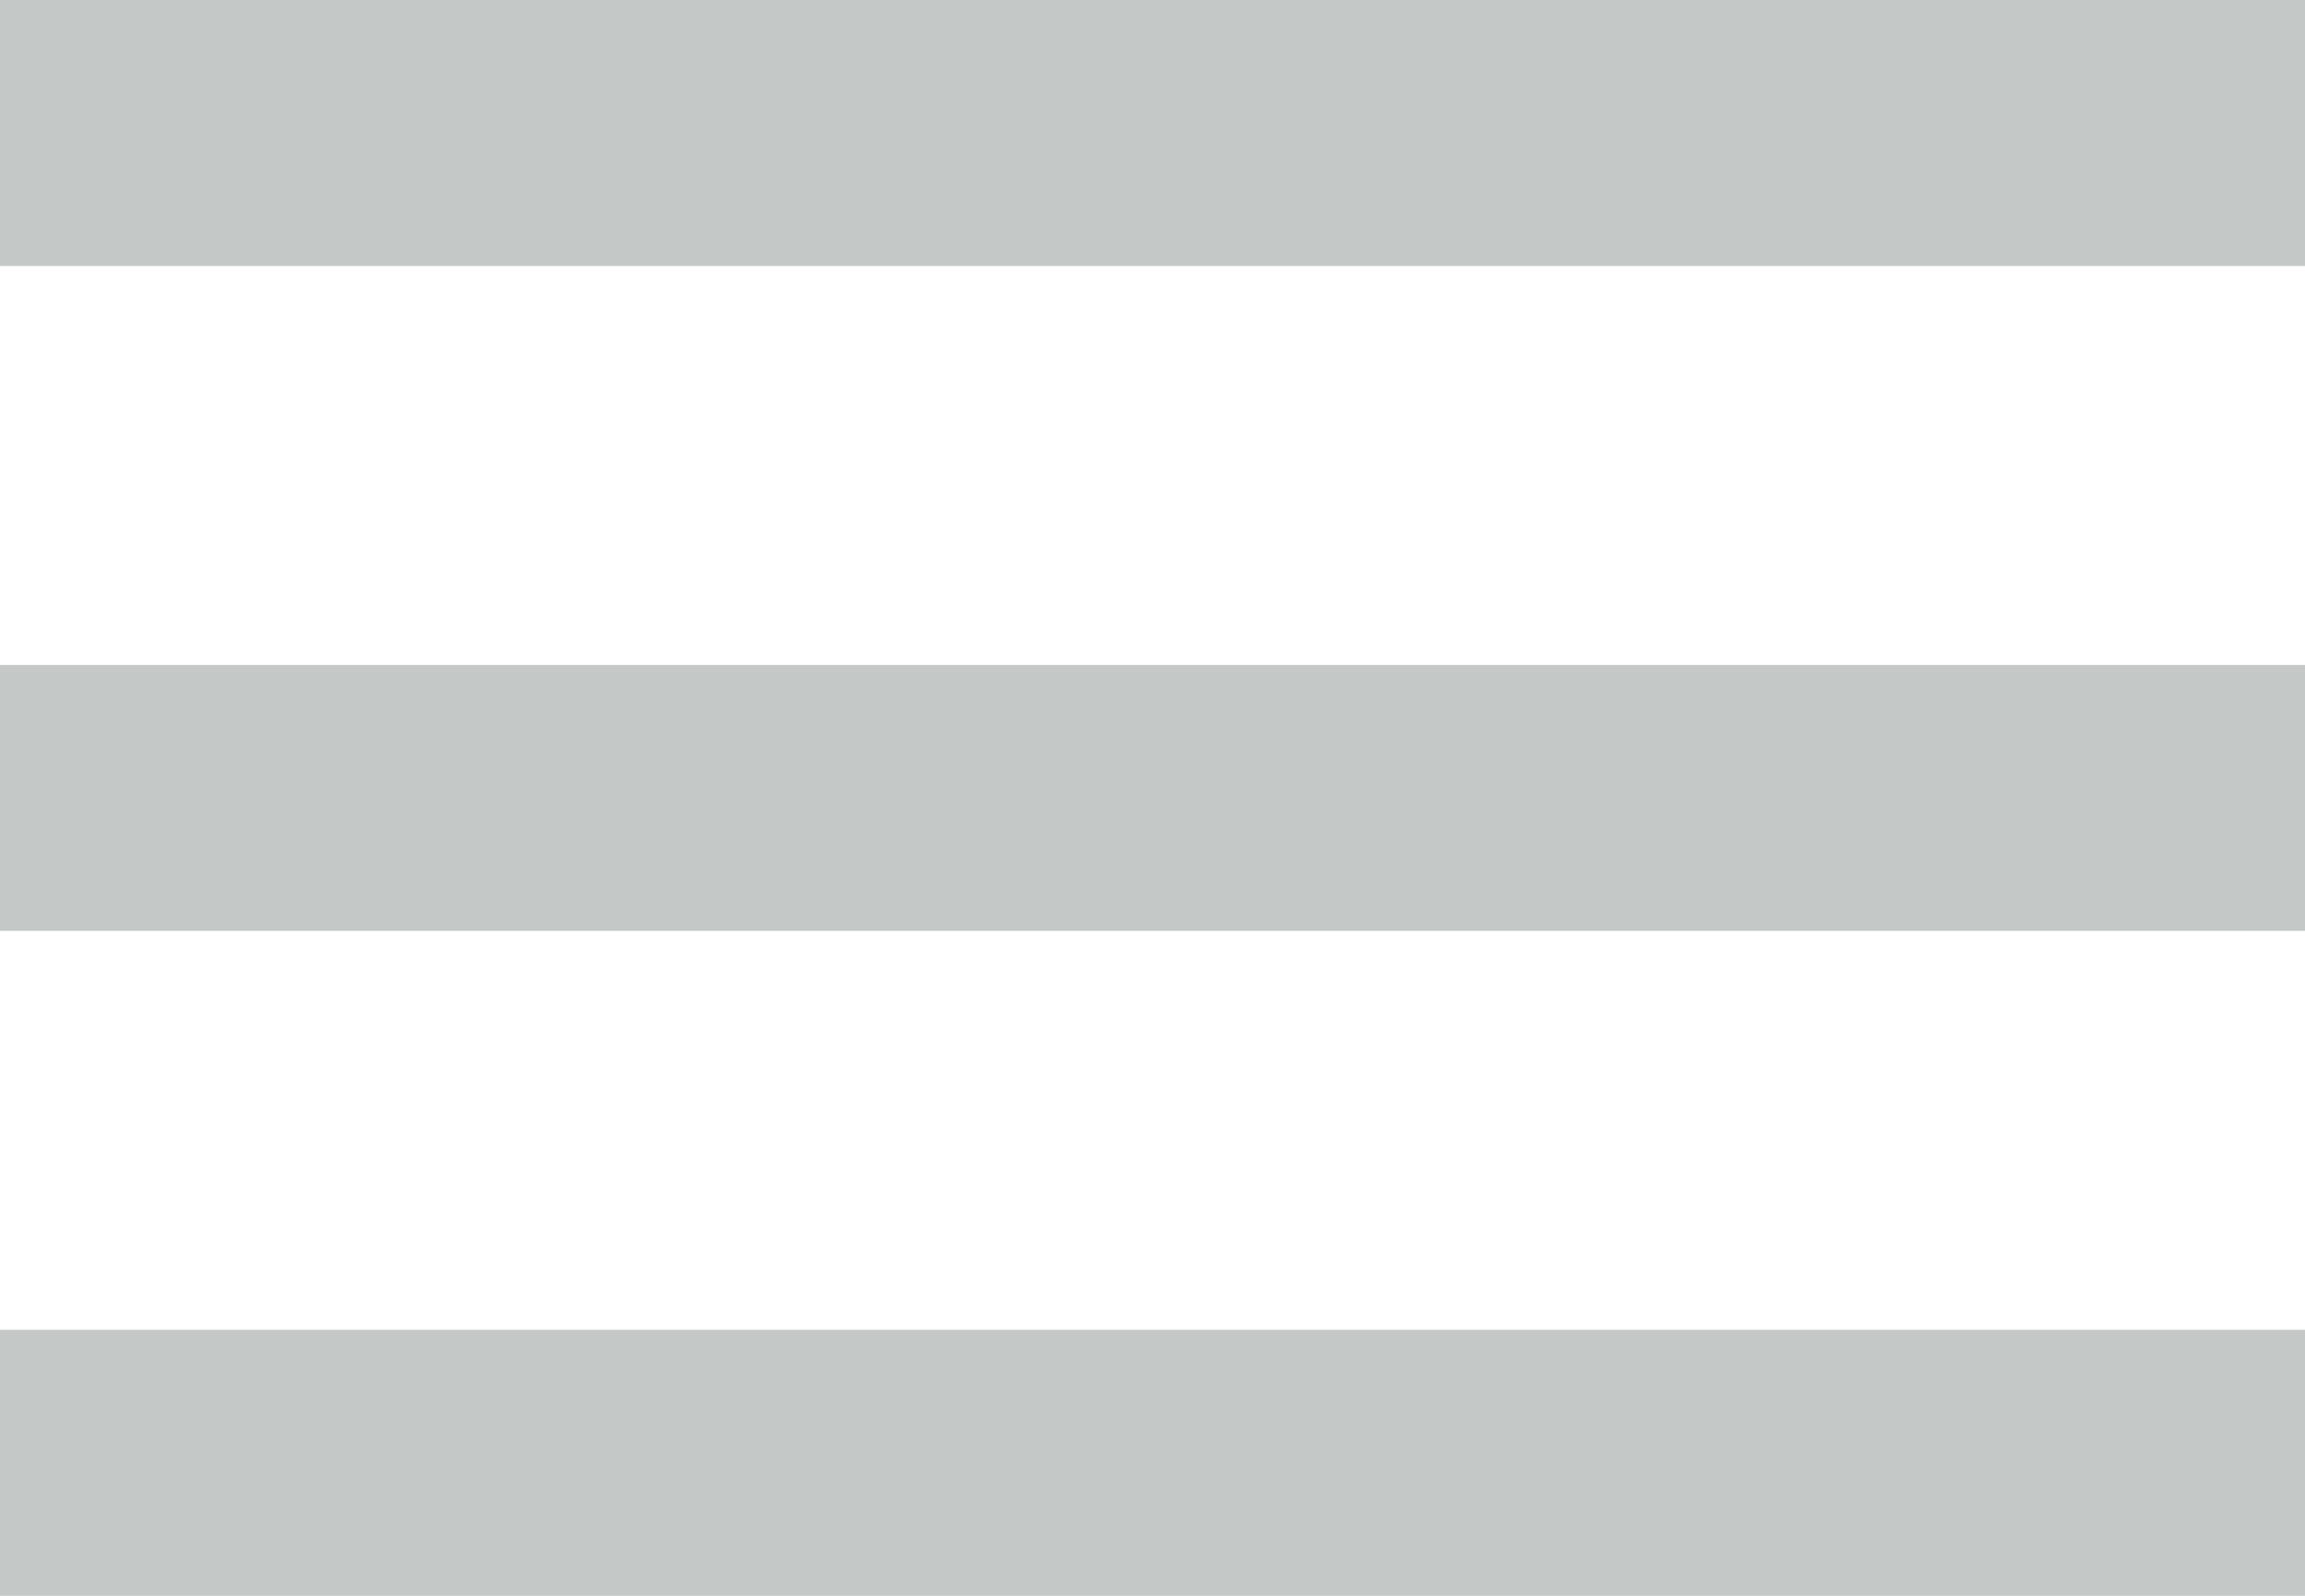 <svg xmlns="http://www.w3.org/2000/svg" width="23.475" height="16.252" viewBox="0 0 23.475 16.252">
  <path id="_64" data-name="64" d="M4.5,25.252H27.975V22.543H4.5Zm0-6.772H27.975V15.772H4.5ZM4.5,9v2.709H27.975V9Z" transform="translate(-4.5 -9)" fill="#b0b5b2" opacity="0.74"/>
</svg>
